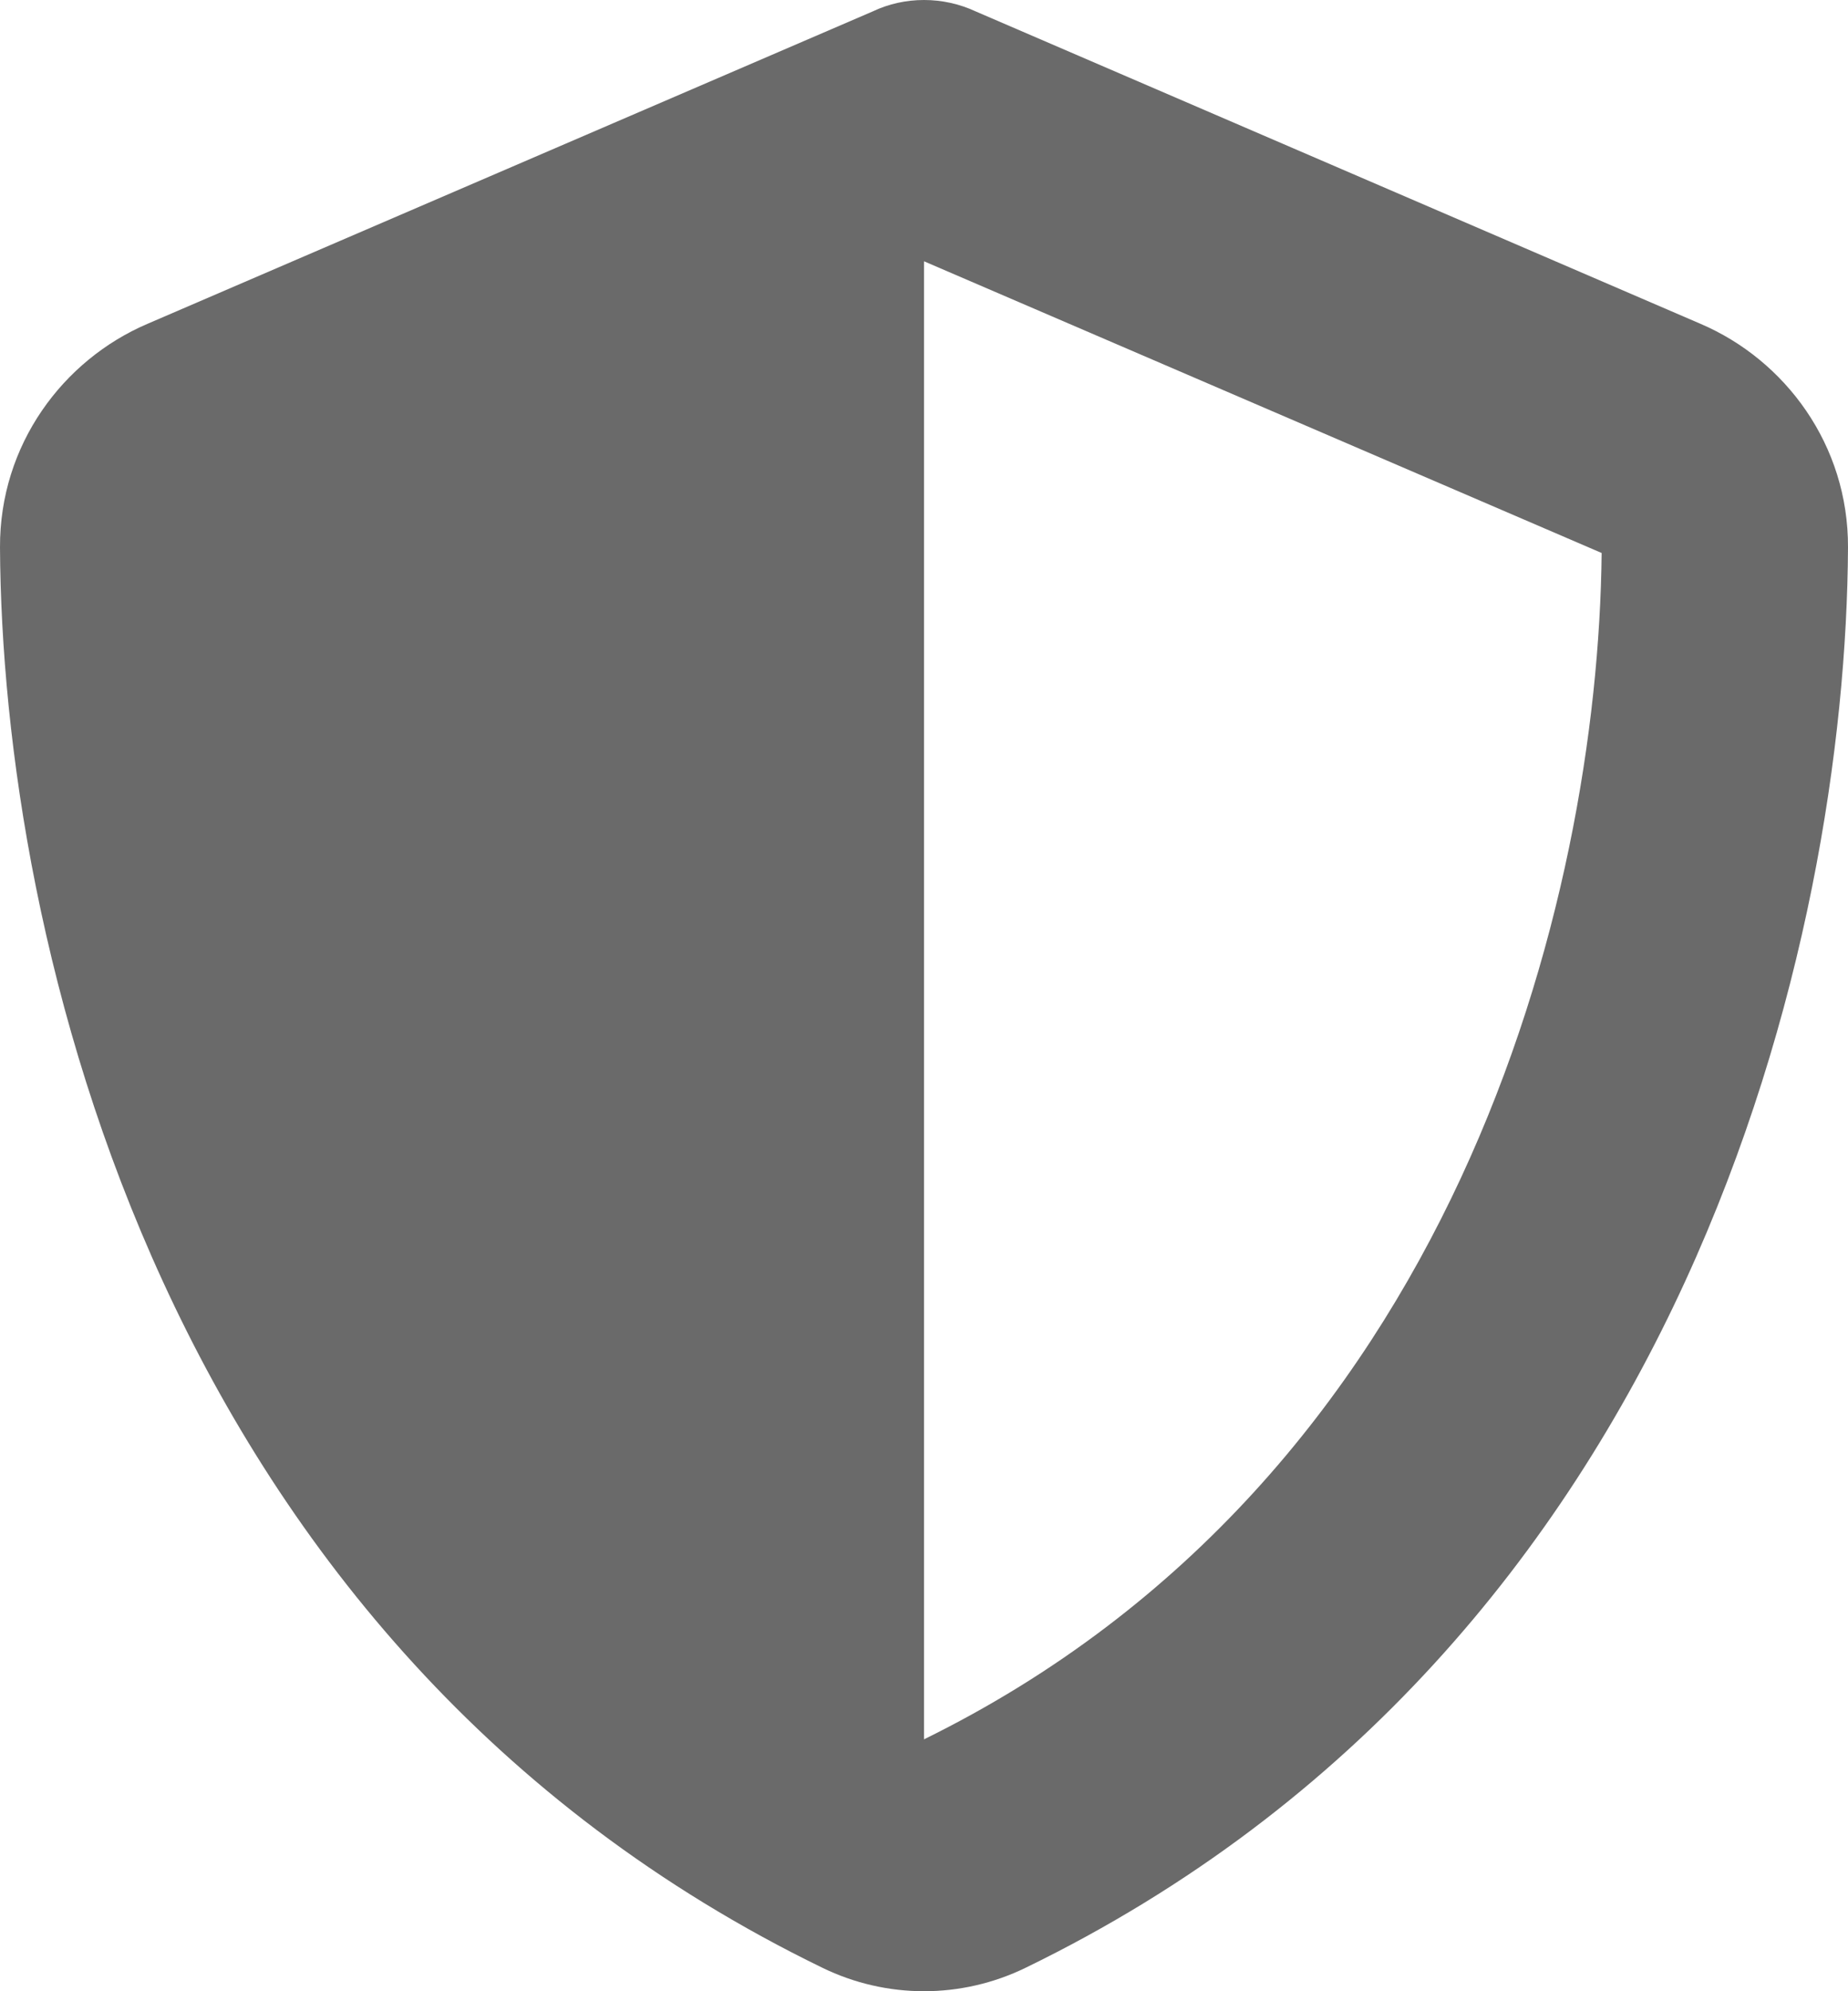 <svg width="13" height="14" viewBox="0 0 13 14" fill="none" xmlns="http://www.w3.org/2000/svg">
<path d="M6.5 0C6.625 0 6.749 0.027 6.863 0.08L11.963 2.277C12.559 2.532 13.003 3.129 13 3.849C12.986 6.577 11.881 11.567 7.215 13.835C6.763 14.055 6.237 14.055 5.785 13.835C1.119 11.567 0.014 6.577 1.23188e-05 3.849C-0.003 3.129 0.441 2.532 1.037 2.277L6.14 0.08C6.251 0.027 6.375 0 6.5 0ZM6.5 1.837V12.229C10.238 10.393 11.242 6.326 11.267 3.888L6.5 1.837Z" fill="#6A6A6A"/>
</svg>
